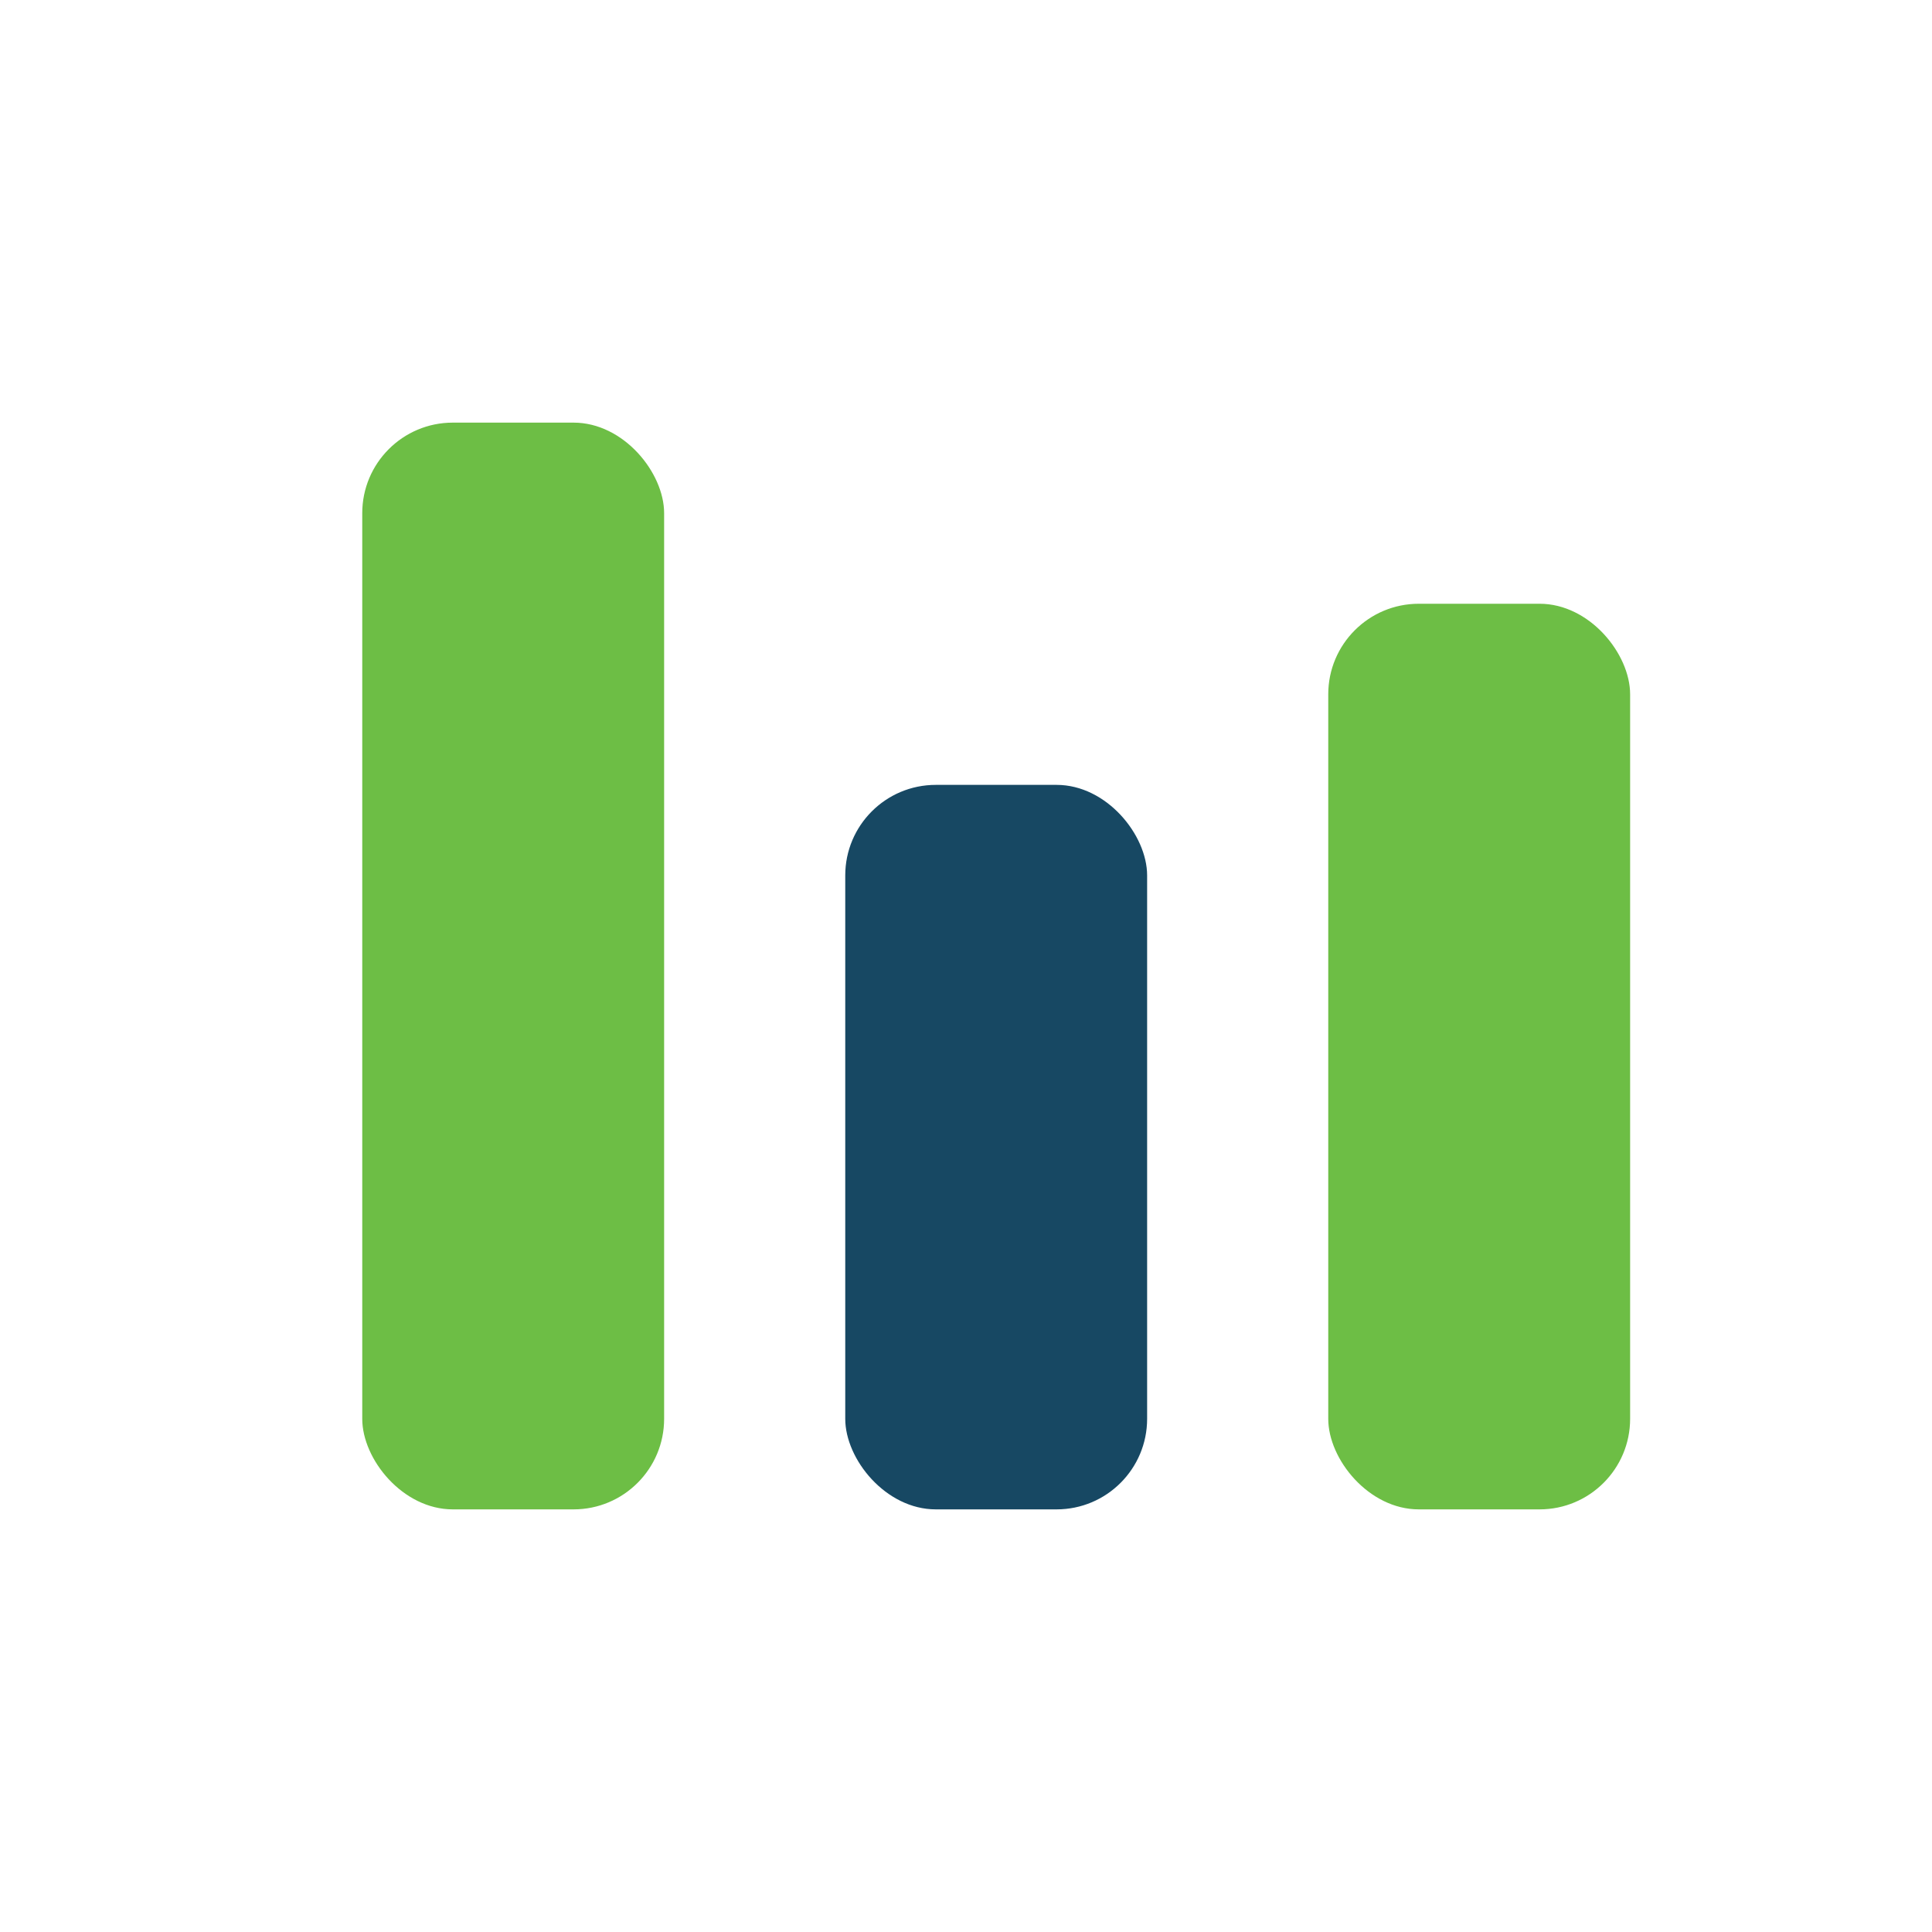<?xml version="1.0" encoding="UTF-8"?>
<svg xmlns="http://www.w3.org/2000/svg" width="32" height="32" viewBox="0 0 32 32"><rect x="6" y="7" width="5" height="18" rx="1.5" fill="#6DBE45"/><rect x="14" y="13" width="5" height="12" rx="1.5" fill="#174863"/><rect x="22" y="10" width="5" height="15" rx="1.5" fill="#6DBE45"/></svg>
